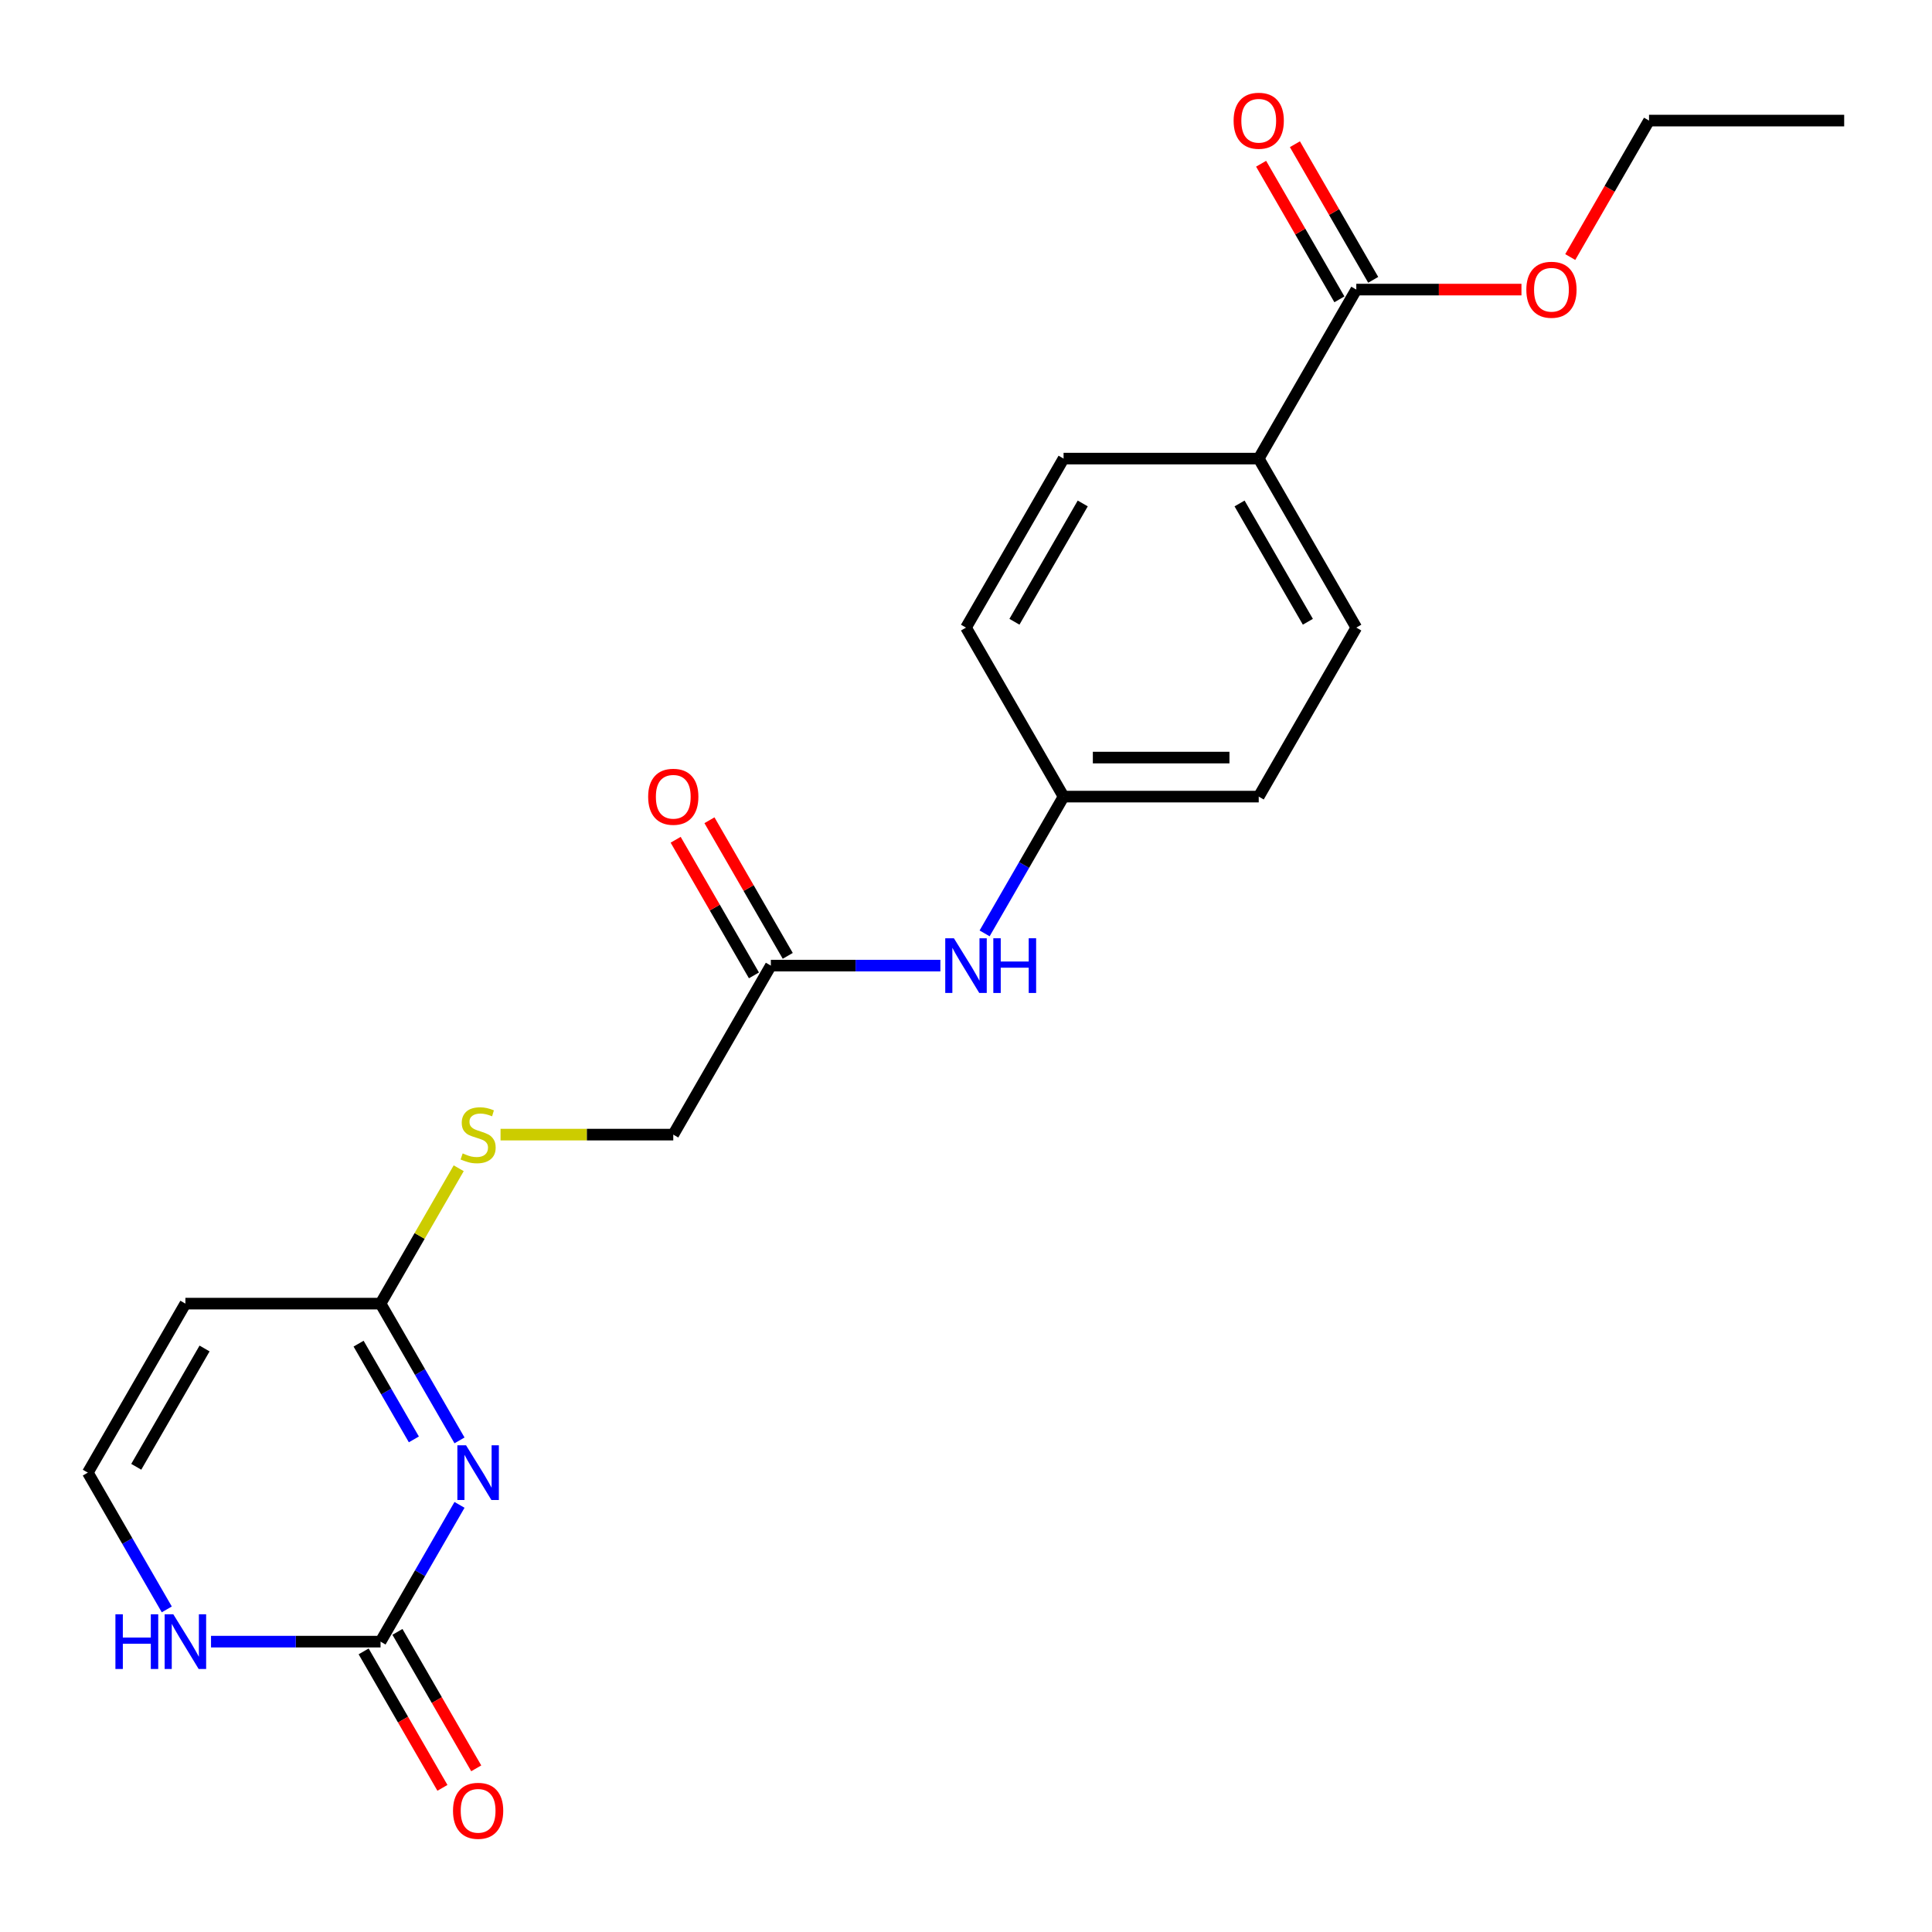 <?xml version='1.0' encoding='iso-8859-1'?>
<svg version='1.1' baseProfile='full'
              xmlns='http://www.w3.org/2000/svg'
                      xmlns:rdkit='http://www.rdkit.org/xml'
                      xmlns:xlink='http://www.w3.org/1999/xlink'
                  xml:space='preserve'
width='1000px' height='1000px' viewBox='0 0 1000 1000'>
<!-- END OF HEADER -->
<rect style='opacity:1.0;fill:#FFFFFF;stroke:none' width='1000' height='1000' x='0' y='0'> </rect>
<path class='bond-0' d='M 237.842,778.917 L 217.406,814.313' style='fill:none;fill-rule:evenodd;stroke:#0000FF;stroke-width:6px;stroke-linecap:butt;stroke-linejoin:miter;stroke-opacity:1' />
<path class='bond-0' d='M 217.406,814.313 L 196.97,849.709' style='fill:none;fill-rule:evenodd;stroke:#000000;stroke-width:6px;stroke-linecap:butt;stroke-linejoin:miter;stroke-opacity:1' />
<path class='bond-1' d='M 237.842,745.547 L 217.406,710.151' style='fill:none;fill-rule:evenodd;stroke:#0000FF;stroke-width:6px;stroke-linecap:butt;stroke-linejoin:miter;stroke-opacity:1' />
<path class='bond-1' d='M 217.406,710.151 L 196.97,674.755' style='fill:none;fill-rule:evenodd;stroke:#000000;stroke-width:6px;stroke-linecap:butt;stroke-linejoin:miter;stroke-opacity:1' />
<path class='bond-1' d='M 214.215,745.029 L 199.91,720.252' style='fill:none;fill-rule:evenodd;stroke:#0000FF;stroke-width:6px;stroke-linecap:butt;stroke-linejoin:miter;stroke-opacity:1' />
<path class='bond-1' d='M 199.91,720.252 L 185.605,695.474' style='fill:none;fill-rule:evenodd;stroke:#000000;stroke-width:6px;stroke-linecap:butt;stroke-linejoin:miter;stroke-opacity:1' />
<path class='bond-3' d='M 196.97,849.709 L 153.097,849.709' style='fill:none;fill-rule:evenodd;stroke:#000000;stroke-width:6px;stroke-linecap:butt;stroke-linejoin:miter;stroke-opacity:1' />
<path class='bond-3' d='M 153.097,849.709 L 109.225,849.709' style='fill:none;fill-rule:evenodd;stroke:#0000FF;stroke-width:6px;stroke-linecap:butt;stroke-linejoin:miter;stroke-opacity:1' />
<path class='bond-10' d='M 188.222,854.76 L 208.612,890.076' style='fill:none;fill-rule:evenodd;stroke:#000000;stroke-width:6px;stroke-linecap:butt;stroke-linejoin:miter;stroke-opacity:1' />
<path class='bond-10' d='M 208.612,890.076 L 229.001,925.392' style='fill:none;fill-rule:evenodd;stroke:#FF0000;stroke-width:6px;stroke-linecap:butt;stroke-linejoin:miter;stroke-opacity:1' />
<path class='bond-10' d='M 205.717,844.659 L 226.107,879.975' style='fill:none;fill-rule:evenodd;stroke:#000000;stroke-width:6px;stroke-linecap:butt;stroke-linejoin:miter;stroke-opacity:1' />
<path class='bond-10' d='M 226.107,879.975 L 246.497,915.291' style='fill:none;fill-rule:evenodd;stroke:#FF0000;stroke-width:6px;stroke-linecap:butt;stroke-linejoin:miter;stroke-opacity:1' />
<path class='bond-2' d='M 196.97,674.755 L 95.96,674.755' style='fill:none;fill-rule:evenodd;stroke:#000000;stroke-width:6px;stroke-linecap:butt;stroke-linejoin:miter;stroke-opacity:1' />
<path class='bond-9' d='M 196.97,674.755 L 217.198,639.719' style='fill:none;fill-rule:evenodd;stroke:#000000;stroke-width:6px;stroke-linecap:butt;stroke-linejoin:miter;stroke-opacity:1' />
<path class='bond-9' d='M 217.198,639.719 L 237.426,604.683' style='fill:none;fill-rule:evenodd;stroke:#CCCC00;stroke-width:6px;stroke-linecap:butt;stroke-linejoin:miter;stroke-opacity:1' />
<path class='bond-5' d='M 95.96,674.755 L 45.455,762.232' style='fill:none;fill-rule:evenodd;stroke:#000000;stroke-width:6px;stroke-linecap:butt;stroke-linejoin:miter;stroke-opacity:1' />
<path class='bond-5' d='M 105.879,697.977 L 70.526,759.211' style='fill:none;fill-rule:evenodd;stroke:#000000;stroke-width:6px;stroke-linecap:butt;stroke-linejoin:miter;stroke-opacity:1' />
<path class='bond-22' d='M 86.326,833.024 L 65.891,797.628' style='fill:none;fill-rule:evenodd;stroke:#0000FF;stroke-width:6px;stroke-linecap:butt;stroke-linejoin:miter;stroke-opacity:1' />
<path class='bond-22' d='M 65.891,797.628 L 45.455,762.232' style='fill:none;fill-rule:evenodd;stroke:#000000;stroke-width:6px;stroke-linecap:butt;stroke-linejoin:miter;stroke-opacity:1' />
<path class='bond-4' d='M 702.02,149.891 L 651.515,237.368' style='fill:none;fill-rule:evenodd;stroke:#000000;stroke-width:6px;stroke-linecap:butt;stroke-linejoin:miter;stroke-opacity:1' />
<path class='bond-11' d='M 710.768,144.84 L 690.505,109.744' style='fill:none;fill-rule:evenodd;stroke:#000000;stroke-width:6px;stroke-linecap:butt;stroke-linejoin:miter;stroke-opacity:1' />
<path class='bond-11' d='M 690.505,109.744 L 670.243,74.648' style='fill:none;fill-rule:evenodd;stroke:#FF0000;stroke-width:6px;stroke-linecap:butt;stroke-linejoin:miter;stroke-opacity:1' />
<path class='bond-11' d='M 693.272,154.941 L 673.01,119.845' style='fill:none;fill-rule:evenodd;stroke:#000000;stroke-width:6px;stroke-linecap:butt;stroke-linejoin:miter;stroke-opacity:1' />
<path class='bond-11' d='M 673.01,119.845 L 652.747,84.749' style='fill:none;fill-rule:evenodd;stroke:#FF0000;stroke-width:6px;stroke-linecap:butt;stroke-linejoin:miter;stroke-opacity:1' />
<path class='bond-17' d='M 702.02,149.891 L 744.763,149.891' style='fill:none;fill-rule:evenodd;stroke:#000000;stroke-width:6px;stroke-linecap:butt;stroke-linejoin:miter;stroke-opacity:1' />
<path class='bond-17' d='M 744.763,149.891 L 787.505,149.891' style='fill:none;fill-rule:evenodd;stroke:#FF0000;stroke-width:6px;stroke-linecap:butt;stroke-linejoin:miter;stroke-opacity:1' />
<path class='bond-6' d='M 398.99,499.8 L 348.485,587.277' style='fill:none;fill-rule:evenodd;stroke:#000000;stroke-width:6px;stroke-linecap:butt;stroke-linejoin:miter;stroke-opacity:1' />
<path class='bond-8' d='M 398.99,499.8 L 442.862,499.8' style='fill:none;fill-rule:evenodd;stroke:#000000;stroke-width:6px;stroke-linecap:butt;stroke-linejoin:miter;stroke-opacity:1' />
<path class='bond-8' d='M 442.862,499.8 L 486.735,499.8' style='fill:none;fill-rule:evenodd;stroke:#0000FF;stroke-width:6px;stroke-linecap:butt;stroke-linejoin:miter;stroke-opacity:1' />
<path class='bond-12' d='M 407.738,494.749 L 387.475,459.653' style='fill:none;fill-rule:evenodd;stroke:#000000;stroke-width:6px;stroke-linecap:butt;stroke-linejoin:miter;stroke-opacity:1' />
<path class='bond-12' d='M 387.475,459.653 L 367.212,424.557' style='fill:none;fill-rule:evenodd;stroke:#FF0000;stroke-width:6px;stroke-linecap:butt;stroke-linejoin:miter;stroke-opacity:1' />
<path class='bond-12' d='M 390.242,504.851 L 369.979,469.754' style='fill:none;fill-rule:evenodd;stroke:#000000;stroke-width:6px;stroke-linecap:butt;stroke-linejoin:miter;stroke-opacity:1' />
<path class='bond-12' d='M 369.979,469.754 L 349.717,434.658' style='fill:none;fill-rule:evenodd;stroke:#FF0000;stroke-width:6px;stroke-linecap:butt;stroke-linejoin:miter;stroke-opacity:1' />
<path class='bond-7' d='M 651.515,237.368 L 702.02,324.845' style='fill:none;fill-rule:evenodd;stroke:#000000;stroke-width:6px;stroke-linecap:butt;stroke-linejoin:miter;stroke-opacity:1' />
<path class='bond-7' d='M 641.595,260.591 L 676.949,321.825' style='fill:none;fill-rule:evenodd;stroke:#000000;stroke-width:6px;stroke-linecap:butt;stroke-linejoin:miter;stroke-opacity:1' />
<path class='bond-23' d='M 651.515,237.368 L 550.505,237.368' style='fill:none;fill-rule:evenodd;stroke:#000000;stroke-width:6px;stroke-linecap:butt;stroke-linejoin:miter;stroke-opacity:1' />
<path class='bond-16' d='M 509.633,483.115 L 530.069,447.719' style='fill:none;fill-rule:evenodd;stroke:#0000FF;stroke-width:6px;stroke-linecap:butt;stroke-linejoin:miter;stroke-opacity:1' />
<path class='bond-16' d='M 530.069,447.719 L 550.505,412.323' style='fill:none;fill-rule:evenodd;stroke:#000000;stroke-width:6px;stroke-linecap:butt;stroke-linejoin:miter;stroke-opacity:1' />
<path class='bond-15' d='M 259.08,587.277 L 303.782,587.277' style='fill:none;fill-rule:evenodd;stroke:#CCCC00;stroke-width:6px;stroke-linecap:butt;stroke-linejoin:miter;stroke-opacity:1' />
<path class='bond-15' d='M 303.782,587.277 L 348.485,587.277' style='fill:none;fill-rule:evenodd;stroke:#000000;stroke-width:6px;stroke-linecap:butt;stroke-linejoin:miter;stroke-opacity:1' />
<path class='bond-13' d='M 550.505,237.368 L 500,324.845' style='fill:none;fill-rule:evenodd;stroke:#000000;stroke-width:6px;stroke-linecap:butt;stroke-linejoin:miter;stroke-opacity:1' />
<path class='bond-13' d='M 560.425,260.591 L 525.071,321.825' style='fill:none;fill-rule:evenodd;stroke:#000000;stroke-width:6px;stroke-linecap:butt;stroke-linejoin:miter;stroke-opacity:1' />
<path class='bond-14' d='M 702.02,324.845 L 651.515,412.323' style='fill:none;fill-rule:evenodd;stroke:#000000;stroke-width:6px;stroke-linecap:butt;stroke-linejoin:miter;stroke-opacity:1' />
<path class='bond-18' d='M 550.505,412.323 L 500,324.845' style='fill:none;fill-rule:evenodd;stroke:#000000;stroke-width:6px;stroke-linecap:butt;stroke-linejoin:miter;stroke-opacity:1' />
<path class='bond-19' d='M 550.505,412.323 L 651.515,412.323' style='fill:none;fill-rule:evenodd;stroke:#000000;stroke-width:6px;stroke-linecap:butt;stroke-linejoin:miter;stroke-opacity:1' />
<path class='bond-19' d='M 565.657,392.121 L 636.364,392.121' style='fill:none;fill-rule:evenodd;stroke:#000000;stroke-width:6px;stroke-linecap:butt;stroke-linejoin:miter;stroke-opacity:1' />
<path class='bond-20' d='M 812.756,133.045 L 833.146,97.73' style='fill:none;fill-rule:evenodd;stroke:#FF0000;stroke-width:6px;stroke-linecap:butt;stroke-linejoin:miter;stroke-opacity:1' />
<path class='bond-20' d='M 833.146,97.73 L 853.535,62.413' style='fill:none;fill-rule:evenodd;stroke:#000000;stroke-width:6px;stroke-linecap:butt;stroke-linejoin:miter;stroke-opacity:1' />
<path class='bond-21' d='M 853.535,62.413 L 954.545,62.413' style='fill:none;fill-rule:evenodd;stroke:#000000;stroke-width:6px;stroke-linecap:butt;stroke-linejoin:miter;stroke-opacity:1' />
<path  class='atom-0' d='M 241.215 748.072
L 250.495 763.072
Q 251.415 764.552, 252.895 767.232
Q 254.375 769.912, 254.455 770.072
L 254.455 748.072
L 258.215 748.072
L 258.215 776.392
L 254.335 776.392
L 244.375 759.992
Q 243.215 758.072, 241.975 755.872
Q 240.775 753.672, 240.415 752.992
L 240.415 776.392
L 236.735 776.392
L 236.735 748.072
L 241.215 748.072
' fill='#0000FF'/>
<path  class='atom-4' d='M 59.74 835.549
L 63.58 835.549
L 63.58 847.589
L 78.06 847.589
L 78.06 835.549
L 81.9 835.549
L 81.9 863.869
L 78.06 863.869
L 78.06 850.789
L 63.58 850.789
L 63.58 863.869
L 59.74 863.869
L 59.74 835.549
' fill='#0000FF'/>
<path  class='atom-4' d='M 89.7 835.549
L 98.98 850.549
Q 99.9 852.029, 101.38 854.709
Q 102.86 857.389, 102.94 857.549
L 102.94 835.549
L 106.7 835.549
L 106.7 863.869
L 102.82 863.869
L 92.86 847.469
Q 91.7 845.549, 90.46 843.349
Q 89.26 841.149, 88.9 840.469
L 88.9 863.869
L 85.22 863.869
L 85.22 835.549
L 89.7 835.549
' fill='#0000FF'/>
<path  class='atom-9' d='M 493.74 485.64
L 503.02 500.64
Q 503.94 502.12, 505.42 504.8
Q 506.9 507.48, 506.98 507.64
L 506.98 485.64
L 510.74 485.64
L 510.74 513.96
L 506.86 513.96
L 496.9 497.56
Q 495.74 495.64, 494.5 493.44
Q 493.3 491.24, 492.94 490.56
L 492.94 513.96
L 489.26 513.96
L 489.26 485.64
L 493.74 485.64
' fill='#0000FF'/>
<path  class='atom-9' d='M 514.14 485.64
L 517.98 485.64
L 517.98 497.68
L 532.46 497.68
L 532.46 485.64
L 536.3 485.64
L 536.3 513.96
L 532.46 513.96
L 532.46 500.88
L 517.98 500.88
L 517.98 513.96
L 514.14 513.96
L 514.14 485.64
' fill='#0000FF'/>
<path  class='atom-10' d='M 239.475 596.997
Q 239.795 597.117, 241.115 597.677
Q 242.435 598.237, 243.875 598.597
Q 245.355 598.917, 246.795 598.917
Q 249.475 598.917, 251.035 597.637
Q 252.595 596.317, 252.595 594.037
Q 252.595 592.477, 251.795 591.517
Q 251.035 590.557, 249.835 590.037
Q 248.635 589.517, 246.635 588.917
Q 244.115 588.157, 242.595 587.437
Q 241.115 586.717, 240.035 585.197
Q 238.995 583.677, 238.995 581.117
Q 238.995 577.557, 241.395 575.357
Q 243.835 573.157, 248.635 573.157
Q 251.915 573.157, 255.635 574.717
L 254.715 577.797
Q 251.315 576.397, 248.755 576.397
Q 245.995 576.397, 244.475 577.557
Q 242.955 578.677, 242.995 580.637
Q 242.995 582.157, 243.755 583.077
Q 244.555 583.997, 245.675 584.517
Q 246.835 585.037, 248.755 585.637
Q 251.315 586.437, 252.835 587.237
Q 254.355 588.037, 255.435 589.677
Q 256.555 591.277, 256.555 594.037
Q 256.555 597.957, 253.915 600.077
Q 251.315 602.157, 246.955 602.157
Q 244.435 602.157, 242.515 601.597
Q 240.635 601.077, 238.395 600.157
L 239.475 596.997
' fill='#CCCC00'/>
<path  class='atom-11' d='M 234.475 937.267
Q 234.475 930.467, 237.835 926.667
Q 241.195 922.867, 247.475 922.867
Q 253.755 922.867, 257.115 926.667
Q 260.475 930.467, 260.475 937.267
Q 260.475 944.147, 257.075 948.067
Q 253.675 951.947, 247.475 951.947
Q 241.235 951.947, 237.835 948.067
Q 234.475 944.187, 234.475 937.267
M 247.475 948.747
Q 251.795 948.747, 254.115 945.867
Q 256.475 942.947, 256.475 937.267
Q 256.475 931.707, 254.115 928.907
Q 251.795 926.067, 247.475 926.067
Q 243.155 926.067, 240.795 928.867
Q 238.475 931.667, 238.475 937.267
Q 238.475 942.987, 240.795 945.867
Q 243.155 948.747, 247.475 948.747
' fill='#FF0000'/>
<path  class='atom-12' d='M 638.515 62.493
Q 638.515 55.693, 641.875 51.893
Q 645.235 48.093, 651.515 48.093
Q 657.795 48.093, 661.155 51.893
Q 664.515 55.693, 664.515 62.493
Q 664.515 69.373, 661.115 73.293
Q 657.715 77.173, 651.515 77.173
Q 645.275 77.173, 641.875 73.293
Q 638.515 69.413, 638.515 62.493
M 651.515 73.973
Q 655.835 73.973, 658.155 71.093
Q 660.515 68.173, 660.515 62.493
Q 660.515 56.933, 658.155 54.133
Q 655.835 51.293, 651.515 51.293
Q 647.195 51.293, 644.835 54.093
Q 642.515 56.893, 642.515 62.493
Q 642.515 68.213, 644.835 71.093
Q 647.195 73.973, 651.515 73.973
' fill='#FF0000'/>
<path  class='atom-13' d='M 335.485 412.403
Q 335.485 405.603, 338.845 401.803
Q 342.205 398.003, 348.485 398.003
Q 354.765 398.003, 358.125 401.803
Q 361.485 405.603, 361.485 412.403
Q 361.485 419.283, 358.085 423.203
Q 354.685 427.083, 348.485 427.083
Q 342.245 427.083, 338.845 423.203
Q 335.485 419.323, 335.485 412.403
M 348.485 423.883
Q 352.805 423.883, 355.125 421.003
Q 357.485 418.083, 357.485 412.403
Q 357.485 406.843, 355.125 404.043
Q 352.805 401.203, 348.485 401.203
Q 344.165 401.203, 341.805 404.003
Q 339.485 406.803, 339.485 412.403
Q 339.485 418.123, 341.805 421.003
Q 344.165 423.883, 348.485 423.883
' fill='#FF0000'/>
<path  class='atom-18' d='M 790.03 149.971
Q 790.03 143.171, 793.39 139.371
Q 796.75 135.571, 803.03 135.571
Q 809.31 135.571, 812.67 139.371
Q 816.03 143.171, 816.03 149.971
Q 816.03 156.851, 812.63 160.771
Q 809.23 164.651, 803.03 164.651
Q 796.79 164.651, 793.39 160.771
Q 790.03 156.891, 790.03 149.971
M 803.03 161.451
Q 807.35 161.451, 809.67 158.571
Q 812.03 155.651, 812.03 149.971
Q 812.03 144.411, 809.67 141.611
Q 807.35 138.771, 803.03 138.771
Q 798.71 138.771, 796.35 141.571
Q 794.03 144.371, 794.03 149.971
Q 794.03 155.691, 796.35 158.571
Q 798.71 161.451, 803.03 161.451
' fill='#FF0000'/>
</svg>
